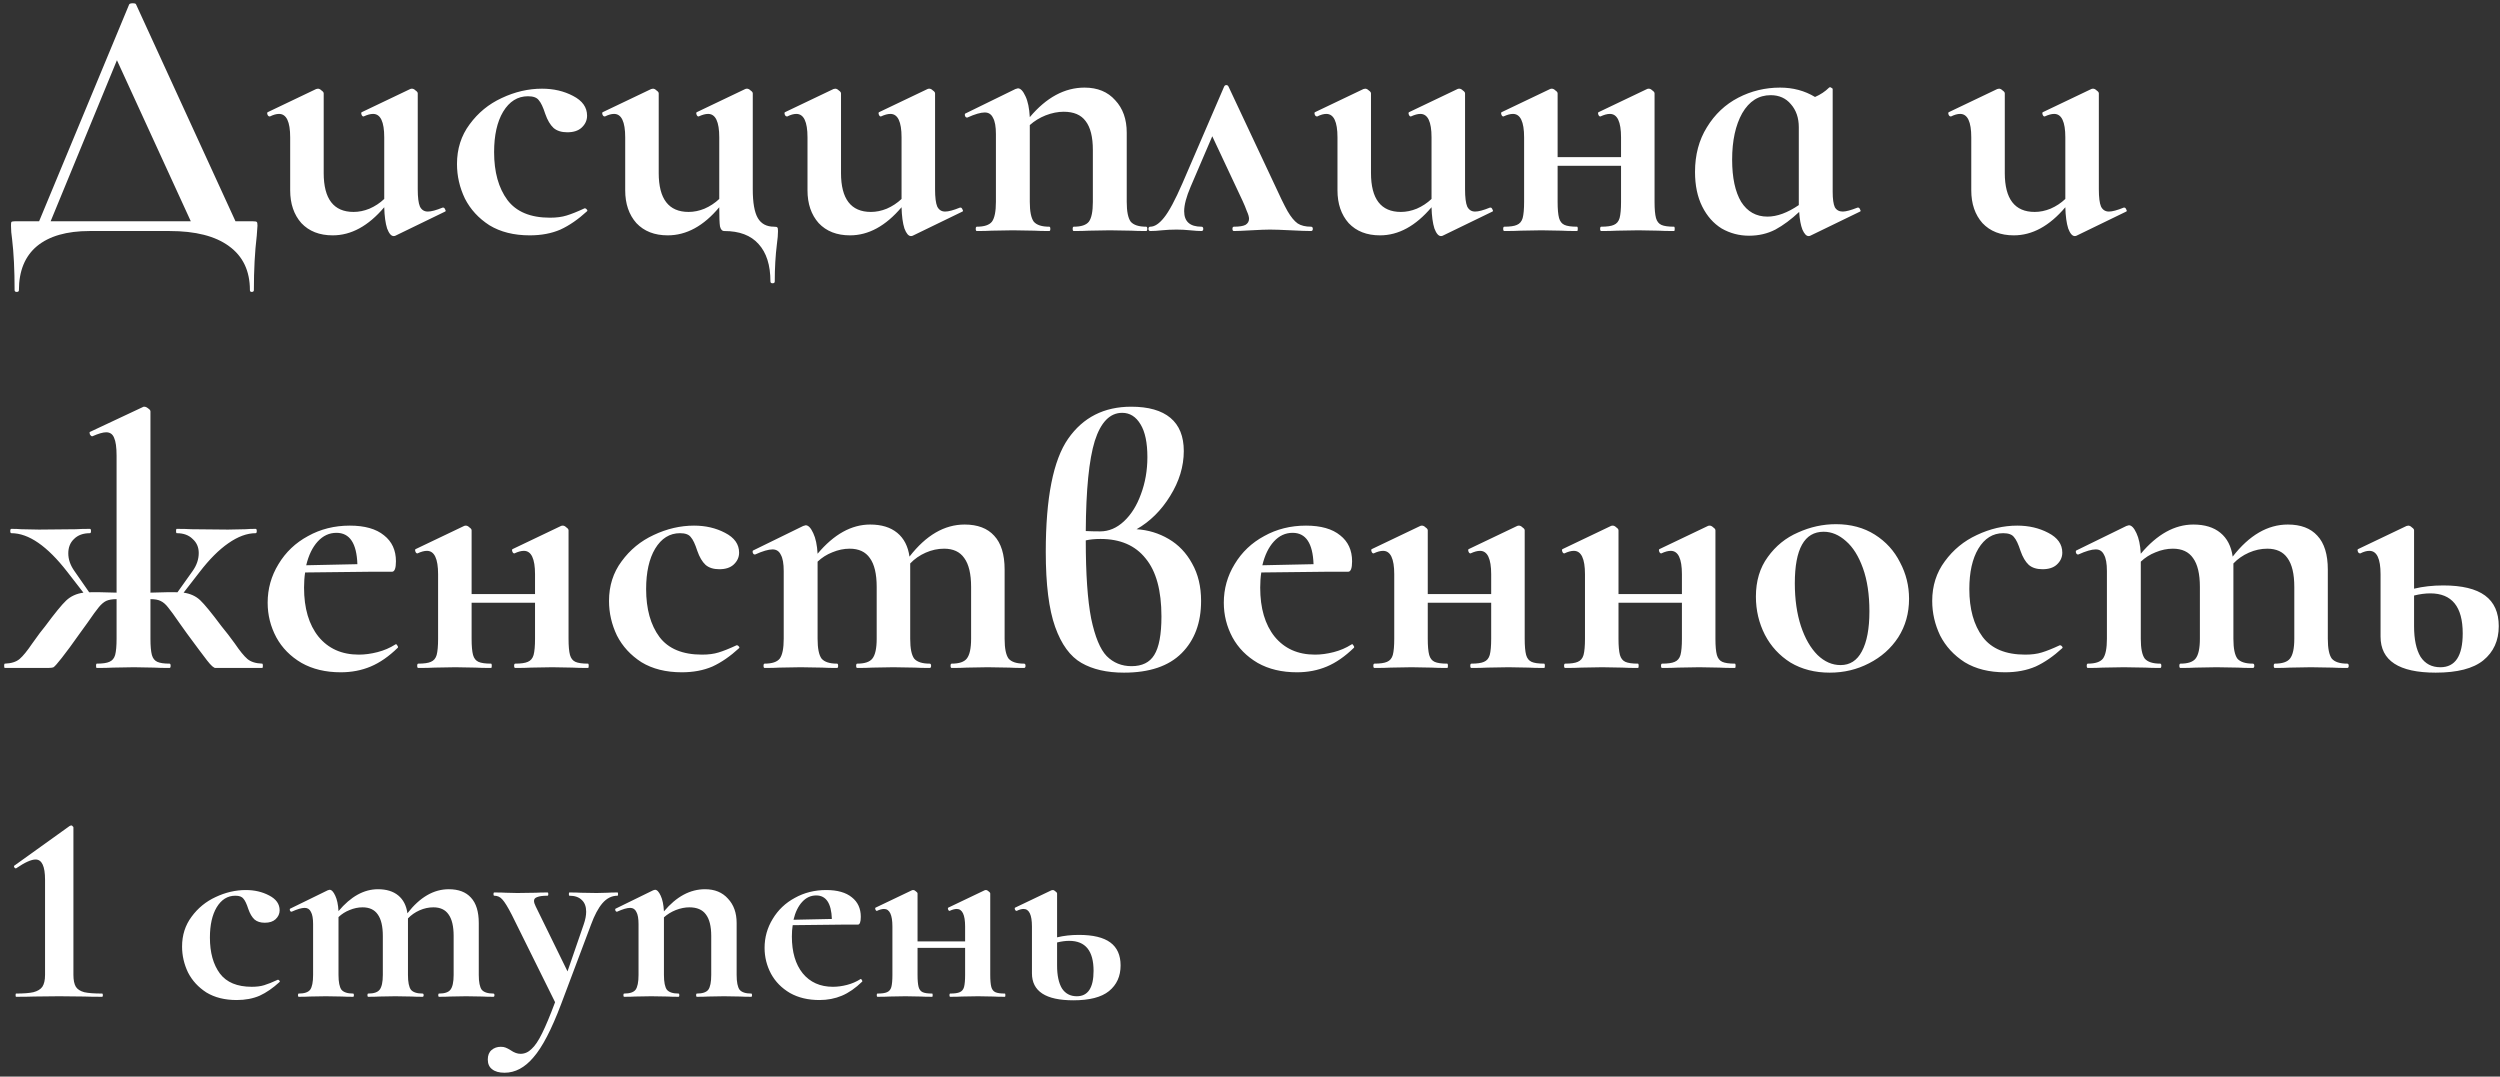 <?xml version="1.0" encoding="UTF-8"?> <svg xmlns="http://www.w3.org/2000/svg" width="555" height="239" viewBox="0 0 555 239" fill="none"><rect x="0" y="0" width="555" height="239" fill="#333333" stroke="none"/> <path d="M56.2 49.128C56.68 49.128 56.947 49.181 57 49.288C57.107 49.341 57.16 49.608 57.16 50.088C57.16 50.301 57.107 51.048 57 52.328C56.573 55.901 56.36 59.928 56.36 64.408C56.36 64.675 56.2 64.808 55.88 64.808C55.613 64.808 55.48 64.675 55.48 64.408C55.48 60.141 53.933 56.888 50.84 54.648C47.8 52.408 43.4 51.288 37.64 51.288H19.88C14.813 51.288 10.92 52.408 8.2 54.648C5.533 56.888 4.2 60.141 4.2 64.408C4.2 64.675 4.04 64.808 3.72 64.808C3.4 64.808 3.24 64.675 3.24 64.408C3.24 59.928 3.053 56.141 2.68 53.048C2.52 52.035 2.44 51.048 2.44 50.088C2.44 49.661 2.467 49.395 2.52 49.288C2.627 49.181 2.867 49.128 3.24 49.128H8.68L28.68 0.968C28.787 0.808 29.053 0.728 29.48 0.728C29.907 0.728 30.147 0.808 30.2 0.968L52.28 49.128H56.2ZM11.24 49.128H42.36L25.96 13.368L11.24 49.128ZM98.42 46.088C98.58 46.088 98.713 46.221 98.82 46.488C98.98 46.755 98.98 46.915 98.82 46.968L87.78 52.328C87.673 52.381 87.54 52.408 87.38 52.408C86.847 52.408 86.367 51.848 85.94 50.728C85.567 49.555 85.353 47.981 85.3 46.008C81.78 50.168 77.967 52.248 73.86 52.248C70.927 52.248 68.607 51.341 66.9 49.528C65.247 47.661 64.42 45.235 64.42 42.248V30.488C64.42 27.021 63.593 25.288 61.94 25.288C61.353 25.288 60.687 25.475 59.94 25.848H59.86C59.647 25.848 59.487 25.715 59.38 25.448C59.273 25.128 59.3 24.941 59.46 24.888L70.18 19.768L70.58 19.688C70.847 19.688 71.113 19.821 71.38 20.088C71.7 20.301 71.86 20.515 71.86 20.728V38.408C71.86 44.168 74.073 47.048 78.5 47.048C79.673 47.048 80.847 46.808 82.02 46.328C83.247 45.795 84.34 45.075 85.3 44.168V30.488C85.3 27.021 84.473 25.288 82.82 25.288C82.233 25.288 81.54 25.475 80.74 25.848H80.66C80.5 25.848 80.367 25.715 80.26 25.448C80.153 25.128 80.18 24.941 80.34 24.888L91.06 19.768C91.167 19.715 91.3 19.688 91.46 19.688C91.727 19.688 91.993 19.821 92.26 20.088C92.58 20.301 92.74 20.515 92.74 20.728V42.008C92.74 43.821 92.9 45.101 93.22 45.848C93.593 46.595 94.18 46.968 94.98 46.968C95.727 46.968 96.82 46.675 98.26 46.088H98.42ZM117.611 52.248C114.091 52.248 111.104 51.501 108.651 50.008C106.251 48.461 104.437 46.488 103.211 44.088C102.037 41.635 101.451 39.075 101.451 36.408C101.451 33.048 102.384 30.115 104.251 27.608C106.117 25.048 108.491 23.101 111.371 21.768C114.304 20.381 117.291 19.688 120.331 19.688C122.891 19.688 125.184 20.221 127.211 21.288C129.291 22.355 130.331 23.821 130.331 25.688C130.331 26.701 129.931 27.581 129.131 28.328C128.384 29.021 127.317 29.368 125.931 29.368C124.651 29.368 123.637 29.048 122.891 28.408C122.144 27.715 121.531 26.675 121.051 25.288C120.571 23.795 120.091 22.781 119.611 22.248C119.184 21.661 118.384 21.368 117.211 21.368C114.917 21.368 113.077 22.515 111.691 24.808C110.357 27.048 109.691 30.035 109.691 33.768C109.691 38.195 110.677 41.741 112.651 44.408C114.624 47.021 117.771 48.328 122.091 48.328C123.531 48.328 124.757 48.168 125.771 47.848C126.837 47.528 128.171 46.995 129.771 46.248H129.851C130.011 46.248 130.144 46.328 130.251 46.488C130.411 46.648 130.437 46.781 130.331 46.888C128.357 48.701 126.384 50.061 124.411 50.968C122.437 51.821 120.171 52.248 117.611 52.248ZM171.835 50.328C172.262 50.328 172.502 50.381 172.555 50.488C172.662 50.541 172.715 50.808 172.715 51.288C172.715 52.088 172.635 53.048 172.475 54.168C172.155 56.728 171.995 59.501 171.995 62.488C171.995 62.755 171.835 62.888 171.515 62.888C171.195 62.888 171.035 62.755 171.035 62.488C171.035 58.861 170.155 56.088 168.395 54.168C166.688 52.248 164.155 51.288 160.795 51.288C160.315 51.288 159.995 50.941 159.835 50.248C159.728 49.555 159.675 48.141 159.675 46.008C156.208 50.168 152.395 52.248 148.235 52.248C145.302 52.248 142.982 51.341 141.275 49.528C139.622 47.661 138.795 45.235 138.795 42.248V30.488C138.795 27.021 137.968 25.288 136.315 25.288C135.728 25.288 135.062 25.475 134.315 25.848H134.235C134.022 25.848 133.862 25.715 133.755 25.448C133.648 25.128 133.675 24.941 133.835 24.888L144.555 19.768L144.955 19.688C145.222 19.688 145.488 19.821 145.755 20.088C146.075 20.301 146.235 20.515 146.235 20.728V38.408C146.235 44.168 148.448 47.048 152.875 47.048C154.048 47.048 155.222 46.808 156.395 46.328C157.622 45.795 158.715 45.075 159.675 44.168V30.488C159.675 27.021 158.848 25.288 157.195 25.288C156.608 25.288 155.915 25.475 155.115 25.848H155.035C154.875 25.848 154.742 25.715 154.635 25.448C154.528 25.128 154.555 24.941 154.715 24.888L165.435 19.768C165.542 19.715 165.675 19.688 165.835 19.688C166.102 19.688 166.368 19.821 166.635 20.088C166.955 20.301 167.115 20.515 167.115 20.728V42.008C167.115 44.995 167.488 47.128 168.235 48.408C168.982 49.688 170.182 50.328 171.835 50.328ZM213.264 46.088C213.424 46.088 213.557 46.221 213.664 46.488C213.824 46.755 213.824 46.915 213.664 46.968L202.624 52.328C202.517 52.381 202.384 52.408 202.224 52.408C201.69 52.408 201.21 51.848 200.784 50.728C200.41 49.555 200.197 47.981 200.144 46.008C196.624 50.168 192.81 52.248 188.704 52.248C185.77 52.248 183.45 51.341 181.744 49.528C180.09 47.661 179.264 45.235 179.264 42.248V30.488C179.264 27.021 178.437 25.288 176.784 25.288C176.197 25.288 175.53 25.475 174.784 25.848H174.704C174.49 25.848 174.33 25.715 174.224 25.448C174.117 25.128 174.144 24.941 174.304 24.888L185.024 19.768L185.424 19.688C185.69 19.688 185.957 19.821 186.224 20.088C186.544 20.301 186.704 20.515 186.704 20.728V38.408C186.704 44.168 188.917 47.048 193.344 47.048C194.517 47.048 195.69 46.808 196.864 46.328C198.09 45.795 199.184 45.075 200.144 44.168V30.488C200.144 27.021 199.317 25.288 197.664 25.288C197.077 25.288 196.384 25.475 195.584 25.848H195.504C195.344 25.848 195.21 25.715 195.104 25.448C194.997 25.128 195.024 24.941 195.184 24.888L205.904 19.768C206.01 19.715 206.144 19.688 206.304 19.688C206.57 19.688 206.837 19.821 207.104 20.088C207.424 20.301 207.584 20.515 207.584 20.728V42.008C207.584 43.821 207.744 45.101 208.064 45.848C208.437 46.595 209.024 46.968 209.824 46.968C210.57 46.968 211.664 46.675 213.104 46.088H213.264ZM254.454 50.328C254.614 50.328 254.694 50.488 254.694 50.808C254.694 51.128 254.614 51.288 254.454 51.288C253.068 51.288 251.974 51.261 251.174 51.208L246.374 51.128L241.734 51.208C240.881 51.261 239.761 51.288 238.374 51.288C238.214 51.288 238.134 51.128 238.134 50.808C238.134 50.488 238.214 50.328 238.374 50.328C240.028 50.328 241.148 49.955 241.734 49.208C242.321 48.408 242.614 46.941 242.614 44.808V33.288C242.614 30.408 242.081 28.275 241.014 26.888C240.001 25.501 238.374 24.808 236.134 24.808C234.854 24.808 233.521 25.075 232.134 25.608C230.801 26.141 229.628 26.861 228.614 27.768V44.808C228.614 46.941 228.908 48.408 229.494 49.208C230.134 49.955 231.281 50.328 232.934 50.328C233.094 50.328 233.174 50.488 233.174 50.808C233.174 51.128 233.094 51.288 232.934 51.288C231.548 51.288 230.454 51.261 229.654 51.208L224.854 51.128L220.134 51.208C219.334 51.261 218.241 51.288 216.854 51.288C216.694 51.288 216.614 51.128 216.614 50.808C216.614 50.488 216.694 50.328 216.854 50.328C218.508 50.328 219.628 49.955 220.214 49.208C220.801 48.408 221.094 46.941 221.094 44.808V29.768C221.094 28.115 220.881 26.915 220.454 26.168C220.081 25.368 219.468 24.968 218.614 24.968C217.708 24.968 216.428 25.341 214.774 26.088H214.614C214.454 26.088 214.321 25.955 214.214 25.688C214.161 25.421 214.188 25.261 214.294 25.208L225.414 19.768C225.734 19.661 225.921 19.608 225.974 19.608C226.561 19.608 227.121 20.195 227.654 21.368C228.188 22.488 228.508 24.035 228.614 26.008C232.294 21.635 236.348 19.448 240.774 19.448C243.654 19.448 245.921 20.381 247.574 22.248C249.281 24.061 250.134 26.461 250.134 29.448V44.808C250.134 46.941 250.428 48.408 251.014 49.208C251.654 49.955 252.801 50.328 254.454 50.328ZM291.044 50.328C291.31 50.328 291.444 50.488 291.444 50.808C291.444 51.128 291.31 51.288 291.044 51.288C290.084 51.288 288.59 51.235 286.564 51.128C284.43 51.021 282.884 50.968 281.924 50.968C281.07 50.968 279.684 51.021 277.764 51.128C275.95 51.235 274.67 51.288 273.924 51.288C273.71 51.288 273.604 51.128 273.604 50.808C273.604 50.488 273.71 50.328 273.924 50.328C275.097 50.328 275.95 50.195 276.484 49.928C277.017 49.608 277.284 49.155 277.284 48.568C277.284 48.141 277.124 47.581 276.804 46.888C276.537 46.141 276.217 45.368 275.844 44.568L269.124 30.248L264.324 41.448C263.364 43.688 262.884 45.501 262.884 46.888C262.884 49.181 264.164 50.328 266.724 50.328C266.99 50.328 267.124 50.488 267.124 50.808C267.124 51.128 266.99 51.288 266.724 51.288C266.137 51.288 265.31 51.235 264.244 51.128C263.177 51.021 262.164 50.968 261.204 50.968C260.084 50.968 258.99 51.021 257.924 51.128C256.964 51.235 256.11 51.288 255.364 51.288C255.097 51.288 254.964 51.128 254.964 50.808C254.964 50.488 255.097 50.328 255.364 50.328C256.324 50.328 257.337 49.661 258.404 48.328C259.524 46.941 260.884 44.408 262.484 40.728L271.764 19.208C271.87 18.995 272.03 18.888 272.244 18.888C272.457 18.888 272.617 18.995 272.724 19.208L282.644 40.328C284.03 43.368 285.097 45.555 285.844 46.888C286.59 48.168 287.337 49.075 288.084 49.608C288.83 50.088 289.817 50.328 291.044 50.328ZM330.92 46.088C331.08 46.088 331.213 46.221 331.32 46.488C331.48 46.755 331.48 46.915 331.32 46.968L320.28 52.328C320.173 52.381 320.04 52.408 319.88 52.408C319.347 52.408 318.867 51.848 318.44 50.728C318.067 49.555 317.853 47.981 317.8 46.008C314.28 50.168 310.467 52.248 306.36 52.248C303.427 52.248 301.107 51.341 299.4 49.528C297.747 47.661 296.92 45.235 296.92 42.248V30.488C296.92 27.021 296.093 25.288 294.44 25.288C293.853 25.288 293.187 25.475 292.44 25.848H292.36C292.147 25.848 291.987 25.715 291.88 25.448C291.773 25.128 291.8 24.941 291.96 24.888L302.68 19.768L303.08 19.688C303.347 19.688 303.613 19.821 303.88 20.088C304.2 20.301 304.36 20.515 304.36 20.728V38.408C304.36 44.168 306.573 47.048 311 47.048C312.173 47.048 313.347 46.808 314.52 46.328C315.747 45.795 316.84 45.075 317.8 44.168V30.488C317.8 27.021 316.973 25.288 315.32 25.288C314.733 25.288 314.04 25.475 313.24 25.848H313.16C313 25.848 312.867 25.715 312.76 25.448C312.653 25.128 312.68 24.941 312.84 24.888L323.56 19.768C323.667 19.715 323.8 19.688 323.96 19.688C324.227 19.688 324.493 19.821 324.76 20.088C325.08 20.301 325.24 20.515 325.24 20.728V42.008C325.24 43.821 325.4 45.101 325.72 45.848C326.093 46.595 326.68 46.968 327.48 46.968C328.227 46.968 329.32 46.675 330.76 46.088H330.92ZM371.631 50.328C371.737 50.328 371.791 50.488 371.791 50.808C371.791 51.128 371.737 51.288 371.631 51.288C370.137 51.288 368.991 51.261 368.191 51.208L363.711 51.128L358.991 51.208C358.137 51.261 356.964 51.288 355.471 51.288C355.311 51.288 355.231 51.128 355.231 50.808C355.231 50.488 355.311 50.328 355.471 50.328C356.751 50.328 357.684 50.195 358.271 49.928C358.911 49.661 359.337 49.155 359.551 48.408C359.764 47.608 359.871 46.408 359.871 44.808V36.808H345.791V44.808C345.791 46.408 345.897 47.608 346.111 48.408C346.324 49.155 346.724 49.661 347.311 49.928C347.897 50.195 348.831 50.328 350.111 50.328C350.217 50.328 350.271 50.488 350.271 50.808C350.271 51.128 350.217 51.288 350.111 51.288C348.617 51.288 347.471 51.261 346.671 51.208L342.191 51.128L337.551 51.208C336.697 51.261 335.497 51.288 333.951 51.288C333.791 51.288 333.711 51.128 333.711 50.808C333.711 50.488 333.791 50.328 333.951 50.328C335.231 50.328 336.164 50.195 336.751 49.928C337.391 49.661 337.817 49.155 338.031 48.408C338.244 47.608 338.351 46.408 338.351 44.808V30.488C338.351 27.021 337.524 25.288 335.871 25.288C335.284 25.288 334.591 25.475 333.791 25.848H333.711C333.551 25.848 333.417 25.715 333.311 25.448C333.204 25.128 333.231 24.941 333.391 24.888L344.111 19.768C344.217 19.715 344.351 19.688 344.511 19.688C344.777 19.688 345.044 19.821 345.311 20.088C345.631 20.301 345.791 20.515 345.791 20.728V34.888H359.871V30.488C359.871 27.021 359.044 25.288 357.391 25.288C356.804 25.288 356.111 25.475 355.311 25.848H355.231C355.071 25.848 354.937 25.715 354.831 25.448C354.724 25.128 354.751 24.941 354.911 24.888L365.631 19.768C365.737 19.715 365.871 19.688 366.031 19.688C366.297 19.688 366.564 19.821 366.831 20.088C367.151 20.301 367.311 20.515 367.311 20.728V44.808C367.311 46.408 367.417 47.608 367.631 48.408C367.844 49.155 368.244 49.661 368.831 49.928C369.417 50.195 370.351 50.328 371.631 50.328ZM412.534 46.088C412.694 46.088 412.828 46.221 412.934 46.488C413.094 46.755 413.094 46.915 412.934 46.968L401.894 52.328C401.788 52.381 401.654 52.408 401.494 52.408C401.014 52.408 400.561 51.928 400.134 50.968C399.761 50.008 399.521 48.701 399.414 47.048C397.654 48.701 395.894 50.008 394.134 50.968C392.374 51.875 390.428 52.328 388.294 52.328C386.108 52.328 384.081 51.795 382.214 50.728C380.401 49.608 378.961 47.981 377.894 45.848C376.828 43.715 376.294 41.155 376.294 38.168C376.294 34.381 377.174 31.075 378.934 28.248C380.694 25.368 383.014 23.181 385.894 21.688C388.774 20.195 391.868 19.448 395.174 19.448C398.054 19.448 400.641 20.141 402.934 21.528C404.161 20.995 405.201 20.301 406.054 19.448C406.108 19.395 406.188 19.368 406.294 19.368C406.401 19.368 406.508 19.421 406.614 19.528C406.774 19.581 406.854 19.661 406.854 19.768V42.568C406.854 44.168 407.014 45.315 407.334 46.008C407.708 46.648 408.294 46.968 409.094 46.968C409.788 46.968 410.881 46.675 412.374 46.088H412.534ZM392.374 48.088C394.508 48.088 396.828 47.235 399.334 45.528V44.728V28.248C399.334 26.168 398.748 24.461 397.574 23.128C396.454 21.795 394.961 21.128 393.094 21.128C390.428 21.128 388.321 22.461 386.774 25.128C385.281 27.795 384.534 31.235 384.534 35.448C384.534 39.448 385.201 42.568 386.534 44.808C387.921 46.995 389.868 48.088 392.374 48.088ZM471.623 46.088C471.783 46.088 471.916 46.221 472.023 46.488C472.183 46.755 472.183 46.915 472.023 46.968L460.983 52.328C460.876 52.381 460.743 52.408 460.583 52.408C460.05 52.408 459.57 51.848 459.143 50.728C458.77 49.555 458.556 47.981 458.503 46.008C454.983 50.168 451.17 52.248 447.063 52.248C444.13 52.248 441.81 51.341 440.103 49.528C438.45 47.661 437.623 45.235 437.623 42.248V30.488C437.623 27.021 436.796 25.288 435.143 25.288C434.556 25.288 433.89 25.475 433.143 25.848H433.063C432.85 25.848 432.69 25.715 432.583 25.448C432.476 25.128 432.503 24.941 432.663 24.888L443.383 19.768L443.783 19.688C444.05 19.688 444.316 19.821 444.583 20.088C444.903 20.301 445.063 20.515 445.063 20.728V38.408C445.063 44.168 447.276 47.048 451.703 47.048C452.876 47.048 454.05 46.808 455.223 46.328C456.45 45.795 457.543 45.075 458.503 44.168V30.488C458.503 27.021 457.676 25.288 456.023 25.288C455.436 25.288 454.743 25.475 453.943 25.848H453.863C453.703 25.848 453.57 25.715 453.463 25.448C453.356 25.128 453.383 24.941 453.543 24.888L464.263 19.768C464.37 19.715 464.503 19.688 464.663 19.688C464.93 19.688 465.196 19.821 465.463 20.088C465.783 20.301 465.943 20.515 465.943 20.728V42.008C465.943 43.821 466.103 45.101 466.423 45.848C466.796 46.595 467.383 46.968 468.183 46.968C468.93 46.968 470.023 46.675 471.463 46.088H471.623ZM58.2 147.328C58.307 147.328 58.36 147.488 58.36 147.808C58.36 148.128 58.307 148.288 58.2 148.288H48.6C48.493 148.288 48.253 148.288 47.88 148.288C47.507 148.341 46.867 147.781 45.96 146.608C45.053 145.435 43.56 143.435 41.48 140.608C41.16 140.128 40.627 139.381 39.88 138.368C38.707 136.661 37.853 135.488 37.32 134.848C36.787 134.155 36.227 133.675 35.64 133.408C35.107 133.141 34.36 133.008 33.4 133.008V141.808C33.4 143.408 33.507 144.608 33.72 145.408C33.933 146.155 34.333 146.661 34.92 146.928C35.507 147.195 36.413 147.328 37.64 147.328C37.8 147.328 37.88 147.488 37.88 147.808C37.88 148.128 37.8 148.288 37.64 148.288C36.147 148.288 35 148.261 34.2 148.208L29.72 148.128L25.08 148.208C24.227 148.261 23.027 148.288 21.48 148.288C21.373 148.288 21.32 148.128 21.32 147.808C21.32 147.488 21.373 147.328 21.48 147.328C22.76 147.328 23.693 147.195 24.28 146.928C24.92 146.661 25.347 146.155 25.56 145.408C25.773 144.608 25.88 143.408 25.88 141.808V133.008C24.92 133.008 24.147 133.141 23.56 133.408C23.027 133.675 22.493 134.128 21.96 134.768C21.427 135.408 20.573 136.581 19.4 138.288L17.72 140.608C16.067 142.955 14.733 144.768 13.72 146.048C12.76 147.275 12.147 147.968 11.88 148.128C11.613 148.235 11.187 148.288 10.6 148.288H1.08C0.973 148.288 0.92 148.128 0.92 147.808C0.92 147.488 0.973 147.328 1.08 147.328C2.52 147.275 3.613 146.928 4.36 146.288C5.107 145.648 6.04 144.501 7.16 142.848C8.44 141.035 9.4 139.755 10.04 139.008C12.173 136.128 13.72 134.235 14.68 133.328C15.693 132.368 16.973 131.781 18.52 131.568L14.92 126.928C10.493 121.221 6.36 118.368 2.52 118.368C2.36 118.368 2.28 118.208 2.28 117.888C2.28 117.568 2.36 117.408 2.52 117.408C3.427 117.408 4.147 117.435 4.68 117.488L8.68 117.568L16.84 117.488C17.64 117.435 18.68 117.408 19.96 117.408C20.12 117.408 20.2 117.568 20.2 117.888C20.2 118.208 20.12 118.368 19.96 118.368C18.467 118.368 17.293 118.795 16.44 119.648C15.587 120.448 15.16 121.515 15.16 122.848C15.16 124.181 15.613 125.488 16.52 126.768L19.8 131.488C20.653 131.435 22.68 131.461 25.88 131.568V101.168C25.88 99.301 25.693 97.968 25.32 97.168C25 96.368 24.413 95.968 23.56 95.968C22.867 95.968 21.853 96.261 20.52 96.848H20.44C20.28 96.848 20.12 96.715 19.96 96.448C19.853 96.128 19.853 95.941 19.96 95.888L31.88 90.288H32.04C32.307 90.288 32.6 90.421 32.92 90.688C33.24 90.901 33.4 91.115 33.4 91.328V131.568C36.547 131.461 38.547 131.435 39.4 131.488L42.76 126.768C43.667 125.488 44.12 124.155 44.12 122.768C44.12 121.488 43.667 120.448 42.76 119.648C41.907 118.795 40.733 118.368 39.24 118.368C39.133 118.368 39.08 118.208 39.08 117.888C39.08 117.568 39.133 117.408 39.24 117.408C40.573 117.408 41.667 117.435 42.52 117.488L50.6 117.568L54.52 117.488C55.053 117.435 55.8 117.408 56.76 117.408C56.92 117.408 57 117.568 57 117.888C57 118.208 56.92 118.368 56.76 118.368C54.84 118.368 52.813 119.115 50.68 120.608C48.6 122.048 46.493 124.155 44.36 126.928L40.76 131.568C42.253 131.781 43.48 132.341 44.44 133.248C45.4 134.155 46.973 136.075 49.16 139.008C50.173 140.235 51.16 141.515 52.12 142.848C53.24 144.501 54.173 145.648 54.92 146.288C55.667 146.928 56.76 147.275 58.2 147.328ZM87.899 143.008C88.006 143.008 88.113 143.115 88.219 143.328C88.379 143.541 88.406 143.701 88.299 143.808C86.326 145.728 84.326 147.115 82.299 147.968C80.273 148.821 78.059 149.248 75.659 149.248C72.299 149.248 69.393 148.555 66.939 147.168C64.486 145.728 62.619 143.835 61.339 141.488C60.059 139.088 59.419 136.528 59.419 133.808C59.419 130.715 60.219 127.861 61.819 125.248C63.419 122.581 65.606 120.501 68.379 119.008C71.153 117.461 74.246 116.688 77.659 116.688C80.966 116.688 83.499 117.408 85.259 118.848C87.019 120.235 87.899 122.155 87.899 124.608C87.899 126.155 87.606 126.928 87.019 126.928H82.139L67.739 127.088C67.579 128.101 67.499 129.221 67.499 130.448C67.499 135.035 68.566 138.661 70.699 141.328C72.886 143.995 75.873 145.328 79.659 145.328C80.993 145.328 82.379 145.141 83.819 144.768C85.259 144.395 86.566 143.835 87.739 143.088L87.899 143.008ZM74.699 118.288C73.099 118.288 71.713 118.928 70.539 120.208C69.366 121.488 68.513 123.248 67.979 125.488L79.339 125.248C79.179 120.608 77.633 118.288 74.699 118.288ZM130.537 147.328C130.644 147.328 130.697 147.488 130.697 147.808C130.697 148.128 130.644 148.288 130.537 148.288C129.044 148.288 127.897 148.261 127.097 148.208L122.617 148.128L117.897 148.208C117.044 148.261 115.87 148.288 114.377 148.288C114.217 148.288 114.137 148.128 114.137 147.808C114.137 147.488 114.217 147.328 114.377 147.328C115.657 147.328 116.59 147.195 117.177 146.928C117.817 146.661 118.244 146.155 118.457 145.408C118.67 144.608 118.777 143.408 118.777 141.808V133.808H104.697V141.808C104.697 143.408 104.804 144.608 105.017 145.408C105.23 146.155 105.63 146.661 106.217 146.928C106.804 147.195 107.737 147.328 109.017 147.328C109.124 147.328 109.177 147.488 109.177 147.808C109.177 148.128 109.124 148.288 109.017 148.288C107.524 148.288 106.377 148.261 105.577 148.208L101.097 148.128L96.457 148.208C95.603 148.261 94.403 148.288 92.857 148.288C92.697 148.288 92.617 148.128 92.617 147.808C92.617 147.488 92.697 147.328 92.857 147.328C94.137 147.328 95.07 147.195 95.657 146.928C96.297 146.661 96.724 146.155 96.937 145.408C97.15 144.608 97.257 143.408 97.257 141.808V127.488C97.257 124.021 96.43 122.288 94.777 122.288C94.19 122.288 93.497 122.475 92.697 122.848H92.617C92.457 122.848 92.323 122.715 92.217 122.448C92.11 122.128 92.137 121.941 92.297 121.888L103.017 116.768C103.124 116.715 103.257 116.688 103.417 116.688C103.684 116.688 103.95 116.821 104.217 117.088C104.537 117.301 104.697 117.515 104.697 117.728V131.888H118.777V127.488C118.777 124.021 117.95 122.288 116.297 122.288C115.71 122.288 115.017 122.475 114.217 122.848H114.137C113.977 122.848 113.844 122.715 113.737 122.448C113.63 122.128 113.657 121.941 113.817 121.888L124.537 116.768C124.644 116.715 124.777 116.688 124.937 116.688C125.204 116.688 125.47 116.821 125.737 117.088C126.057 117.301 126.217 117.515 126.217 117.728V141.808C126.217 143.408 126.324 144.608 126.537 145.408C126.75 146.155 127.15 146.661 127.737 146.928C128.324 147.195 129.257 147.328 130.537 147.328ZM151.361 149.248C147.841 149.248 144.854 148.501 142.401 147.008C140.001 145.461 138.187 143.488 136.961 141.088C135.787 138.635 135.201 136.075 135.201 133.408C135.201 130.048 136.134 127.115 138.001 124.608C139.867 122.048 142.241 120.101 145.121 118.768C148.054 117.381 151.041 116.688 154.081 116.688C156.641 116.688 158.934 117.221 160.961 118.288C163.041 119.355 164.081 120.821 164.081 122.688C164.081 123.701 163.681 124.581 162.881 125.328C162.134 126.021 161.067 126.368 159.681 126.368C158.401 126.368 157.387 126.048 156.641 125.408C155.894 124.715 155.281 123.675 154.801 122.288C154.321 120.795 153.841 119.781 153.361 119.248C152.934 118.661 152.134 118.368 150.961 118.368C148.667 118.368 146.827 119.515 145.441 121.808C144.107 124.048 143.441 127.035 143.441 130.768C143.441 135.195 144.427 138.741 146.401 141.408C148.374 144.021 151.521 145.328 155.841 145.328C157.281 145.328 158.507 145.168 159.521 144.848C160.587 144.528 161.921 143.995 163.521 143.248H163.601C163.761 143.248 163.894 143.328 164.001 143.488C164.161 143.648 164.187 143.781 164.081 143.888C162.107 145.701 160.134 147.061 158.161 147.968C156.187 148.821 153.921 149.248 151.361 149.248ZM227.345 147.328C227.558 147.328 227.665 147.488 227.665 147.808C227.665 148.128 227.558 148.288 227.345 148.288C225.958 148.288 224.865 148.261 224.065 148.208L219.265 148.128L214.625 148.208C213.772 148.261 212.652 148.288 211.265 148.288C211.105 148.288 211.025 148.128 211.025 147.808C211.025 147.488 211.105 147.328 211.265 147.328C212.918 147.328 214.038 146.955 214.625 146.208C215.265 145.408 215.585 143.941 215.585 141.808V130.288C215.585 127.408 215.078 125.275 214.065 123.888C213.105 122.501 211.612 121.808 209.585 121.808C208.198 121.808 206.838 122.101 205.505 122.688C204.172 123.275 203.025 124.075 202.065 125.088V125.568V141.808C202.065 143.941 202.358 145.408 202.945 146.208C203.585 146.955 204.732 147.328 206.385 147.328C206.598 147.328 206.705 147.488 206.705 147.808C206.705 148.128 206.598 148.288 206.385 148.288C204.998 148.288 203.905 148.261 203.105 148.208L198.305 148.128L193.665 148.208C192.812 148.261 191.692 148.288 190.305 148.288C190.145 148.288 190.065 148.128 190.065 147.808C190.065 147.488 190.145 147.328 190.305 147.328C191.958 147.328 193.078 146.955 193.665 146.208C194.305 145.408 194.625 143.941 194.625 141.808V130.288C194.625 127.408 194.118 125.275 193.105 123.888C192.145 122.501 190.652 121.808 188.625 121.808C187.345 121.808 186.065 122.075 184.785 122.608C183.558 123.088 182.465 123.781 181.505 124.688V141.808C181.505 143.941 181.798 145.408 182.385 146.208C183.025 146.955 184.172 147.328 185.825 147.328C185.985 147.328 186.065 147.488 186.065 147.808C186.065 148.128 185.985 148.288 185.825 148.288C184.438 148.288 183.345 148.261 182.545 148.208L177.745 148.128L173.025 148.208C172.225 148.261 171.132 148.288 169.745 148.288C169.585 148.288 169.505 148.128 169.505 147.808C169.505 147.488 169.585 147.328 169.745 147.328C171.398 147.328 172.518 146.955 173.105 146.208C173.692 145.408 173.985 143.941 173.985 141.808V126.768C173.985 125.115 173.772 123.915 173.345 123.168C172.972 122.368 172.358 121.968 171.505 121.968C170.598 121.968 169.318 122.341 167.665 123.088H167.505C167.345 123.088 167.212 122.955 167.105 122.688C167.052 122.421 167.078 122.261 167.185 122.208L178.305 116.768C178.625 116.661 178.812 116.608 178.865 116.608C179.452 116.608 180.012 117.195 180.545 118.368C181.078 119.488 181.398 121.008 181.505 122.928C185.132 118.608 189.025 116.448 193.185 116.448C195.692 116.448 197.692 117.061 199.185 118.288C200.678 119.515 201.585 121.275 201.905 123.568C205.585 118.821 209.665 116.448 214.145 116.448C217.025 116.448 219.212 117.275 220.705 118.928C222.252 120.581 223.025 123.088 223.025 126.448V141.808C223.025 143.941 223.318 145.408 223.905 146.208C224.545 146.955 225.692 147.328 227.345 147.328ZM252.321 117.488C254.881 117.648 257.255 118.368 259.441 119.648C261.628 120.928 263.361 122.741 264.641 125.088C265.975 127.435 266.641 130.208 266.641 133.408C266.641 138.261 265.201 142.128 262.321 145.008C259.441 147.888 255.175 149.328 249.521 149.328C245.735 149.328 242.588 148.608 240.081 147.168C237.575 145.728 235.628 143.061 234.241 139.168C232.855 135.275 232.161 129.728 232.161 122.528C232.161 110.528 233.815 102.155 237.121 97.408C240.428 92.661 245.095 90.288 251.121 90.288C254.961 90.288 257.868 91.115 259.841 92.768C261.815 94.421 262.801 96.875 262.801 100.128C262.801 103.541 261.788 106.875 259.761 110.128C257.788 113.328 255.308 115.781 252.321 117.488ZM249.121 91.648C246.401 91.648 244.375 93.728 243.041 97.888C241.761 102.048 241.095 108.715 241.041 117.888C241.948 117.941 243.015 117.968 244.241 117.968C246.161 117.968 247.921 117.221 249.521 115.728C251.121 114.235 252.375 112.235 253.281 109.728C254.241 107.168 254.721 104.421 254.721 101.488C254.721 98.288 254.215 95.861 253.201 94.208C252.188 92.501 250.828 91.648 249.121 91.648ZM251.201 147.888C253.548 147.888 255.228 147.061 256.241 145.408C257.308 143.701 257.841 140.848 257.841 136.848C257.841 131.088 256.668 126.795 254.321 123.968C252.028 121.088 248.695 119.648 244.321 119.648C243.041 119.648 241.948 119.755 241.041 119.968C241.041 127.435 241.441 133.221 242.241 137.328C243.095 141.381 244.241 144.155 245.681 145.648C247.175 147.141 249.015 147.888 251.201 147.888ZM300.165 143.008C300.272 143.008 300.378 143.115 300.485 143.328C300.645 143.541 300.672 143.701 300.565 143.808C298.592 145.728 296.592 147.115 294.565 147.968C292.538 148.821 290.325 149.248 287.925 149.248C284.565 149.248 281.658 148.555 279.205 147.168C276.752 145.728 274.885 143.835 273.605 141.488C272.325 139.088 271.685 136.528 271.685 133.808C271.685 130.715 272.485 127.861 274.085 125.248C275.685 122.581 277.872 120.501 280.645 119.008C283.418 117.461 286.512 116.688 289.925 116.688C293.232 116.688 295.765 117.408 297.525 118.848C299.285 120.235 300.165 122.155 300.165 124.608C300.165 126.155 299.872 126.928 299.285 126.928H294.405L280.005 127.088C279.845 128.101 279.765 129.221 279.765 130.448C279.765 135.035 280.832 138.661 282.965 141.328C285.152 143.995 288.138 145.328 291.925 145.328C293.258 145.328 294.645 145.141 296.085 144.768C297.525 144.395 298.832 143.835 300.005 143.088L300.165 143.008ZM286.965 118.288C285.365 118.288 283.978 118.928 282.805 120.208C281.632 121.488 280.778 123.248 280.245 125.488L291.605 125.248C291.445 120.608 289.898 118.288 286.965 118.288ZM342.803 147.328C342.909 147.328 342.962 147.488 342.962 147.808C342.962 148.128 342.909 148.288 342.803 148.288C341.309 148.288 340.163 148.261 339.363 148.208L334.883 148.128L330.163 148.208C329.309 148.261 328.136 148.288 326.643 148.288C326.483 148.288 326.403 148.128 326.403 147.808C326.403 147.488 326.483 147.328 326.643 147.328C327.923 147.328 328.856 147.195 329.443 146.928C330.083 146.661 330.509 146.155 330.723 145.408C330.936 144.608 331.043 143.408 331.043 141.808V133.808H316.963V141.808C316.963 143.408 317.069 144.608 317.283 145.408C317.496 146.155 317.896 146.661 318.483 146.928C319.069 147.195 320.003 147.328 321.283 147.328C321.389 147.328 321.443 147.488 321.443 147.808C321.443 148.128 321.389 148.288 321.283 148.288C319.789 148.288 318.643 148.261 317.843 148.208L313.363 148.128L308.723 148.208C307.869 148.261 306.669 148.288 305.123 148.288C304.963 148.288 304.883 148.128 304.883 147.808C304.883 147.488 304.963 147.328 305.123 147.328C306.403 147.328 307.336 147.195 307.923 146.928C308.563 146.661 308.989 146.155 309.203 145.408C309.416 144.608 309.523 143.408 309.523 141.808V127.488C309.523 124.021 308.696 122.288 307.043 122.288C306.456 122.288 305.763 122.475 304.963 122.848H304.883C304.723 122.848 304.589 122.715 304.483 122.448C304.376 122.128 304.403 121.941 304.563 121.888L315.283 116.768C315.389 116.715 315.523 116.688 315.683 116.688C315.949 116.688 316.216 116.821 316.483 117.088C316.803 117.301 316.963 117.515 316.963 117.728V131.888H331.043V127.488C331.043 124.021 330.216 122.288 328.563 122.288C327.976 122.288 327.283 122.475 326.483 122.848H326.403C326.243 122.848 326.109 122.715 326.003 122.448C325.896 122.128 325.923 121.941 326.082 121.888L336.803 116.768C336.909 116.715 337.043 116.688 337.203 116.688C337.469 116.688 337.736 116.821 338.003 117.088C338.323 117.301 338.483 117.515 338.483 117.728V141.808C338.483 143.408 338.589 144.608 338.803 145.408C339.016 146.155 339.416 146.661 340.003 146.928C340.589 147.195 341.523 147.328 342.803 147.328ZM385.146 147.328C385.253 147.328 385.306 147.488 385.306 147.808C385.306 148.128 385.253 148.288 385.146 148.288C383.653 148.288 382.506 148.261 381.706 148.208L377.226 148.128L372.506 148.208C371.653 148.261 370.48 148.288 368.986 148.288C368.826 148.288 368.746 148.128 368.746 147.808C368.746 147.488 368.826 147.328 368.986 147.328C370.266 147.328 371.2 147.195 371.786 146.928C372.426 146.661 372.853 146.155 373.066 145.408C373.28 144.608 373.386 143.408 373.386 141.808V133.808H359.306V141.808C359.306 143.408 359.413 144.608 359.626 145.408C359.84 146.155 360.24 146.661 360.826 146.928C361.413 147.195 362.346 147.328 363.626 147.328C363.733 147.328 363.786 147.488 363.786 147.808C363.786 148.128 363.733 148.288 363.626 148.288C362.133 148.288 360.986 148.261 360.186 148.208L355.706 148.128L351.066 148.208C350.213 148.261 349.013 148.288 347.466 148.288C347.306 148.288 347.226 148.128 347.226 147.808C347.226 147.488 347.306 147.328 347.466 147.328C348.746 147.328 349.68 147.195 350.266 146.928C350.906 146.661 351.333 146.155 351.546 145.408C351.76 144.608 351.866 143.408 351.866 141.808V127.488C351.866 124.021 351.04 122.288 349.386 122.288C348.8 122.288 348.106 122.475 347.306 122.848H347.226C347.066 122.848 346.933 122.715 346.826 122.448C346.72 122.128 346.746 121.941 346.906 121.888L357.626 116.768C357.733 116.715 357.866 116.688 358.026 116.688C358.293 116.688 358.56 116.821 358.826 117.088C359.146 117.301 359.306 117.515 359.306 117.728V131.888H373.386V127.488C373.386 124.021 372.56 122.288 370.906 122.288C370.32 122.288 369.626 122.475 368.826 122.848H368.746C368.586 122.848 368.453 122.715 368.346 122.448C368.24 122.128 368.266 121.941 368.426 121.888L379.146 116.768C379.253 116.715 379.386 116.688 379.546 116.688C379.813 116.688 380.08 116.821 380.346 117.088C380.666 117.301 380.826 117.515 380.826 117.728V141.808C380.826 143.408 380.933 144.608 381.146 145.408C381.36 146.155 381.76 146.661 382.346 146.928C382.933 147.195 383.866 147.328 385.146 147.328ZM406.21 149.328C402.903 149.328 399.997 148.581 397.49 147.088C395.037 145.541 393.143 143.488 391.81 140.928C390.477 138.315 389.81 135.488 389.81 132.448C389.81 128.981 390.69 126.048 392.45 123.648C394.21 121.195 396.45 119.381 399.17 118.208C401.89 116.981 404.69 116.368 407.57 116.368C410.877 116.368 413.757 117.141 416.21 118.688C418.663 120.235 420.53 122.288 421.81 124.848C423.143 127.355 423.81 130.048 423.81 132.928C423.81 136.128 423.01 138.981 421.41 141.488C419.81 143.941 417.65 145.861 414.93 147.248C412.263 148.635 409.357 149.328 406.21 149.328ZM408.61 147.648C410.69 147.648 412.263 146.635 413.33 144.608C414.45 142.528 415.01 139.568 415.01 135.728C415.01 131.995 414.53 128.795 413.57 126.128C412.61 123.461 411.357 121.461 409.81 120.128C408.263 118.741 406.61 118.048 404.85 118.048C400.583 118.048 398.45 121.861 398.45 129.488C398.45 133.061 398.903 136.235 399.81 139.008C400.717 141.728 401.943 143.861 403.49 145.408C405.037 146.901 406.743 147.648 408.61 147.648ZM445.111 149.248C441.591 149.248 438.604 148.501 436.151 147.008C433.751 145.461 431.937 143.488 430.711 141.088C429.537 138.635 428.951 136.075 428.951 133.408C428.951 130.048 429.884 127.115 431.751 124.608C433.617 122.048 435.991 120.101 438.871 118.768C441.804 117.381 444.791 116.688 447.831 116.688C450.391 116.688 452.684 117.221 454.711 118.288C456.791 119.355 457.831 120.821 457.831 122.688C457.831 123.701 457.431 124.581 456.631 125.328C455.884 126.021 454.817 126.368 453.431 126.368C452.151 126.368 451.137 126.048 450.391 125.408C449.644 124.715 449.031 123.675 448.551 122.288C448.071 120.795 447.591 119.781 447.111 119.248C446.684 118.661 445.884 118.368 444.711 118.368C442.417 118.368 440.577 119.515 439.191 121.808C437.857 124.048 437.191 127.035 437.191 130.768C437.191 135.195 438.177 138.741 440.151 141.408C442.124 144.021 445.271 145.328 449.591 145.328C451.031 145.328 452.257 145.168 453.271 144.848C454.337 144.528 455.671 143.995 457.271 143.248H457.351C457.511 143.248 457.644 143.328 457.751 143.488C457.911 143.648 457.937 143.781 457.831 143.888C455.857 145.701 453.884 147.061 451.911 147.968C449.937 148.821 447.671 149.248 445.111 149.248ZM521.095 147.328C521.308 147.328 521.415 147.488 521.415 147.808C521.415 148.128 521.308 148.288 521.095 148.288C519.708 148.288 518.615 148.261 517.815 148.208L513.015 148.128L508.375 148.208C507.522 148.261 506.402 148.288 505.015 148.288C504.855 148.288 504.775 148.128 504.775 147.808C504.775 147.488 504.855 147.328 505.015 147.328C506.668 147.328 507.788 146.955 508.375 146.208C509.015 145.408 509.335 143.941 509.335 141.808V130.288C509.335 127.408 508.828 125.275 507.815 123.888C506.855 122.501 505.362 121.808 503.335 121.808C501.948 121.808 500.588 122.101 499.255 122.688C497.922 123.275 496.775 124.075 495.815 125.088V125.568V141.808C495.815 143.941 496.108 145.408 496.695 146.208C497.335 146.955 498.482 147.328 500.135 147.328C500.348 147.328 500.455 147.488 500.455 147.808C500.455 148.128 500.348 148.288 500.135 148.288C498.748 148.288 497.655 148.261 496.855 148.208L492.055 148.128L487.415 148.208C486.562 148.261 485.442 148.288 484.055 148.288C483.895 148.288 483.815 148.128 483.815 147.808C483.815 147.488 483.895 147.328 484.055 147.328C485.708 147.328 486.828 146.955 487.415 146.208C488.055 145.408 488.375 143.941 488.375 141.808V130.288C488.375 127.408 487.868 125.275 486.855 123.888C485.895 122.501 484.402 121.808 482.375 121.808C481.095 121.808 479.815 122.075 478.535 122.608C477.308 123.088 476.215 123.781 475.255 124.688V141.808C475.255 143.941 475.548 145.408 476.135 146.208C476.775 146.955 477.922 147.328 479.575 147.328C479.735 147.328 479.815 147.488 479.815 147.808C479.815 148.128 479.735 148.288 479.575 148.288C478.188 148.288 477.095 148.261 476.295 148.208L471.495 148.128L466.775 148.208C465.975 148.261 464.882 148.288 463.495 148.288C463.335 148.288 463.255 148.128 463.255 147.808C463.255 147.488 463.335 147.328 463.495 147.328C465.148 147.328 466.268 146.955 466.855 146.208C467.442 145.408 467.735 143.941 467.735 141.808V126.768C467.735 125.115 467.522 123.915 467.095 123.168C466.722 122.368 466.108 121.968 465.255 121.968C464.348 121.968 463.068 122.341 461.415 123.088H461.255C461.095 123.088 460.962 122.955 460.855 122.688C460.802 122.421 460.828 122.261 460.935 122.208L472.055 116.768C472.375 116.661 472.562 116.608 472.615 116.608C473.202 116.608 473.762 117.195 474.295 118.368C474.828 119.488 475.148 121.008 475.255 122.928C478.882 118.608 482.775 116.448 486.935 116.448C489.442 116.448 491.442 117.061 492.935 118.288C494.428 119.515 495.335 121.275 495.655 123.568C499.335 118.821 503.415 116.448 507.895 116.448C510.775 116.448 512.962 117.275 514.455 118.928C516.002 120.581 516.775 123.088 516.775 126.448V141.808C516.775 143.941 517.068 145.408 517.655 146.208C518.295 146.955 519.442 147.328 521.095 147.328ZM542.403 129.968C546.563 129.968 549.656 130.715 551.683 132.208C553.709 133.701 554.723 135.968 554.723 139.008C554.723 142.208 553.576 144.741 551.283 146.608C549.043 148.421 545.523 149.328 540.723 149.328C532.563 149.328 528.483 146.661 528.483 141.328V127.488C528.483 124.021 527.656 122.288 526.003 122.288C525.416 122.288 524.749 122.475 524.003 122.848H523.923C523.709 122.848 523.549 122.715 523.443 122.448C523.336 122.128 523.363 121.941 523.523 121.888L534.243 116.768L534.643 116.688C534.909 116.688 535.176 116.821 535.443 117.088C535.763 117.301 535.923 117.515 535.923 117.728V130.688C537.896 130.208 540.056 129.968 542.403 129.968ZM541.763 148.128C545.069 148.128 546.723 145.621 546.723 140.608C546.723 134.688 544.323 131.728 539.523 131.728C538.403 131.728 537.203 131.888 535.923 132.208V139.008C535.923 141.941 536.403 144.208 537.363 145.808C538.376 147.355 539.843 148.128 541.763 148.128ZM3.58 221.288C3.5 221.288 3.46 221.168 3.46 220.928C3.46 220.688 3.5 220.568 3.58 220.568C5.26 220.568 6.54 220.468 7.42 220.268C8.34 220.028 9 219.628 9.4 219.068C9.8 218.468 10 217.588 10 216.428V195.308C10 192.308 9.3 190.808 7.9 190.808C6.94 190.808 5.52 191.448 3.64 192.728L3.52 192.788C3.4 192.788 3.28 192.708 3.16 192.548C3.08 192.348 3.08 192.228 3.16 192.188L15.46 183.368C15.62 183.288 15.76 183.248 15.88 183.248C15.96 183.248 16.04 183.308 16.12 183.428C16.24 183.508 16.3 183.588 16.3 183.668V216.428C16.3 217.588 16.48 218.468 16.84 219.068C17.2 219.628 17.82 220.028 18.7 220.268C19.58 220.468 20.9 220.568 22.66 220.568C22.78 220.568 22.84 220.688 22.84 220.928C22.84 221.168 22.78 221.288 22.66 221.288C21.02 221.288 19.7 221.268 18.7 221.228L13.12 221.168L7.6 221.228C6.6 221.268 5.26 221.288 3.58 221.288ZM52.54 222.008C49.9 222.008 47.66 221.448 45.82 220.328C44.02 219.168 42.66 217.688 41.74 215.888C40.86 214.048 40.42 212.128 40.42 210.128C40.42 207.608 41.12 205.408 42.52 203.528C43.92 201.608 45.7 200.148 47.86 199.148C50.06 198.108 52.3 197.588 54.58 197.588C56.5 197.588 58.22 197.988 59.74 198.788C61.3 199.588 62.08 200.688 62.08 202.088C62.08 202.848 61.78 203.508 61.18 204.068C60.62 204.588 59.82 204.848 58.78 204.848C57.82 204.848 57.06 204.608 56.5 204.128C55.94 203.608 55.48 202.828 55.12 201.788C54.76 200.668 54.4 199.908 54.04 199.508C53.72 199.068 53.12 198.848 52.24 198.848C50.52 198.848 49.14 199.708 48.1 201.428C47.1 203.108 46.6 205.348 46.6 208.148C46.6 211.468 47.34 214.128 48.82 216.128C50.3 218.088 52.66 219.068 55.9 219.068C56.98 219.068 57.9 218.948 58.66 218.708C59.46 218.468 60.46 218.068 61.66 217.508H61.72C61.84 217.508 61.94 217.568 62.02 217.688C62.14 217.808 62.16 217.908 62.08 217.988C60.6 219.348 59.12 220.368 57.64 221.048C56.16 221.688 54.46 222.008 52.54 222.008ZM109.528 220.568C109.688 220.568 109.768 220.688 109.768 220.928C109.768 221.168 109.688 221.288 109.528 221.288C108.488 221.288 107.668 221.268 107.068 221.228L103.468 221.168L99.988 221.228C99.348 221.268 98.508 221.288 97.468 221.288C97.348 221.288 97.288 221.168 97.288 220.928C97.288 220.688 97.348 220.568 97.468 220.568C98.708 220.568 99.548 220.288 99.988 219.728C100.468 219.128 100.708 218.028 100.708 216.428V207.788C100.708 205.628 100.328 204.028 99.568 202.988C98.848 201.948 97.728 201.428 96.208 201.428C95.168 201.428 94.148 201.648 93.148 202.088C92.148 202.528 91.288 203.128 90.568 203.888V204.248V216.428C90.568 218.028 90.788 219.128 91.228 219.728C91.708 220.288 92.568 220.568 93.808 220.568C93.968 220.568 94.048 220.688 94.048 220.928C94.048 221.168 93.968 221.288 93.808 221.288C92.768 221.288 91.948 221.268 91.348 221.228L87.748 221.168L84.268 221.228C83.628 221.268 82.788 221.288 81.748 221.288C81.628 221.288 81.568 221.168 81.568 220.928C81.568 220.688 81.628 220.568 81.748 220.568C82.988 220.568 83.828 220.288 84.268 219.728C84.748 219.128 84.988 218.028 84.988 216.428V207.788C84.988 205.628 84.608 204.028 83.848 202.988C83.128 201.948 82.008 201.428 80.488 201.428C79.528 201.428 78.568 201.628 77.608 202.028C76.688 202.388 75.868 202.908 75.148 203.588V216.428C75.148 218.028 75.368 219.128 75.808 219.728C76.288 220.288 77.148 220.568 78.388 220.568C78.508 220.568 78.568 220.688 78.568 220.928C78.568 221.168 78.508 221.288 78.388 221.288C77.348 221.288 76.528 221.268 75.928 221.228L72.328 221.168L68.788 221.228C68.188 221.268 67.368 221.288 66.328 221.288C66.208 221.288 66.148 221.168 66.148 220.928C66.148 220.688 66.208 220.568 66.328 220.568C67.568 220.568 68.408 220.288 68.848 219.728C69.288 219.128 69.508 218.028 69.508 216.428V205.148C69.508 203.908 69.348 203.008 69.028 202.448C68.748 201.848 68.288 201.548 67.648 201.548C66.968 201.548 66.008 201.828 64.768 202.388H64.648C64.528 202.388 64.428 202.288 64.348 202.088C64.308 201.888 64.328 201.768 64.408 201.728L72.748 197.648C72.988 197.568 73.128 197.528 73.168 197.528C73.608 197.528 74.028 197.968 74.428 198.848C74.828 199.688 75.068 200.828 75.148 202.268C77.868 199.028 80.788 197.408 83.908 197.408C85.788 197.408 87.288 197.868 88.408 198.788C89.528 199.708 90.208 201.028 90.448 202.748C93.208 199.188 96.268 197.408 99.628 197.408C101.788 197.408 103.428 198.028 104.548 199.268C105.708 200.508 106.288 202.388 106.288 204.908V216.428C106.288 218.028 106.508 219.128 106.948 219.728C107.428 220.288 108.288 220.568 109.528 220.568ZM137.089 198.128C137.169 198.128 137.209 198.248 137.209 198.488C137.209 198.728 137.169 198.848 137.089 198.848C135.809 198.848 134.689 199.408 133.729 200.528C132.809 201.608 131.969 203.188 131.209 205.268L124.549 222.968C122.429 228.568 120.389 232.488 118.429 234.728C116.509 237.008 114.369 238.148 112.009 238.148C110.809 238.148 109.889 237.888 109.249 237.368C108.609 236.888 108.289 236.168 108.289 235.208C108.289 234.288 108.569 233.588 109.129 233.108C109.689 232.628 110.369 232.388 111.169 232.388C111.609 232.388 111.969 232.448 112.249 232.568C112.569 232.688 112.949 232.888 113.389 233.168C114.149 233.688 114.869 233.948 115.549 233.948C116.469 233.948 117.289 233.588 118.009 232.868C118.769 232.188 119.549 231.028 120.349 229.388C121.149 227.788 122.109 225.488 123.229 222.488L113.629 203.108C112.749 201.388 112.049 200.248 111.529 199.688C111.049 199.128 110.449 198.848 109.729 198.848C109.609 198.848 109.549 198.728 109.549 198.488C109.549 198.248 109.609 198.128 109.729 198.128C110.849 198.128 111.709 198.148 112.309 198.188L114.829 198.248L118.969 198.188C119.609 198.148 120.469 198.128 121.549 198.128C121.669 198.128 121.729 198.248 121.729 198.488C121.729 198.728 121.669 198.848 121.549 198.848C120.509 198.848 119.749 198.948 119.269 199.148C118.789 199.308 118.549 199.588 118.549 199.988C118.549 200.308 118.669 200.708 118.909 201.188L125.989 215.648L129.589 205.208C129.949 204.168 130.129 203.228 130.129 202.388C130.129 201.268 129.809 200.408 129.169 199.808C128.529 199.168 127.609 198.848 126.409 198.848C126.329 198.848 126.289 198.728 126.289 198.488C126.289 198.248 126.329 198.128 126.409 198.128C127.489 198.128 128.309 198.148 128.869 198.188L132.469 198.248L134.869 198.188C135.349 198.148 136.089 198.128 137.089 198.128ZM166.774 220.568C166.894 220.568 166.954 220.688 166.954 220.928C166.954 221.168 166.894 221.288 166.774 221.288C165.734 221.288 164.914 221.268 164.314 221.228L160.714 221.168L157.234 221.228C156.594 221.268 155.754 221.288 154.714 221.288C154.594 221.288 154.534 221.168 154.534 220.928C154.534 220.688 154.594 220.568 154.714 220.568C155.954 220.568 156.794 220.288 157.234 219.728C157.674 219.128 157.894 218.028 157.894 216.428V207.788C157.894 205.628 157.494 204.028 156.694 202.988C155.934 201.948 154.714 201.428 153.034 201.428C152.074 201.428 151.074 201.628 150.034 202.028C149.034 202.428 148.154 202.968 147.394 203.648V216.428C147.394 218.028 147.614 219.128 148.054 219.728C148.534 220.288 149.394 220.568 150.634 220.568C150.754 220.568 150.814 220.688 150.814 220.928C150.814 221.168 150.754 221.288 150.634 221.288C149.594 221.288 148.774 221.268 148.174 221.228L144.574 221.168L141.034 221.228C140.434 221.268 139.614 221.288 138.574 221.288C138.454 221.288 138.394 221.168 138.394 220.928C138.394 220.688 138.454 220.568 138.574 220.568C139.814 220.568 140.654 220.288 141.094 219.728C141.534 219.128 141.754 218.028 141.754 216.428V205.148C141.754 203.908 141.594 203.008 141.274 202.448C140.994 201.848 140.534 201.548 139.894 201.548C139.214 201.548 138.254 201.828 137.014 202.388H136.894C136.774 202.388 136.674 202.288 136.594 202.088C136.554 201.888 136.574 201.768 136.654 201.728L144.994 197.648C145.234 197.568 145.374 197.528 145.414 197.528C145.854 197.528 146.274 197.968 146.674 198.848C147.074 199.688 147.314 200.848 147.394 202.328C150.154 199.048 153.194 197.408 156.514 197.408C158.674 197.408 160.374 198.108 161.614 199.508C162.894 200.868 163.534 202.668 163.534 204.908V216.428C163.534 218.028 163.754 219.128 164.194 219.728C164.674 220.288 165.534 220.568 166.774 220.568ZM191.096 217.328C191.176 217.328 191.256 217.408 191.336 217.568C191.456 217.728 191.476 217.848 191.396 217.928C189.916 219.368 188.416 220.408 186.896 221.048C185.376 221.688 183.716 222.008 181.916 222.008C179.396 222.008 177.216 221.488 175.376 220.448C173.536 219.368 172.136 217.948 171.176 216.188C170.216 214.388 169.736 212.468 169.736 210.428C169.736 208.108 170.336 205.968 171.536 204.008C172.736 202.008 174.376 200.448 176.456 199.328C178.536 198.168 180.856 197.588 183.416 197.588C185.896 197.588 187.796 198.128 189.116 199.208C190.436 200.248 191.096 201.688 191.096 203.528C191.096 204.688 190.876 205.268 190.436 205.268H186.776L175.976 205.388C175.856 206.148 175.796 206.988 175.796 207.908C175.796 211.348 176.596 214.068 178.196 216.068C179.836 218.068 182.076 219.068 184.916 219.068C185.916 219.068 186.956 218.928 188.036 218.648C189.116 218.368 190.096 217.948 190.976 217.388L191.096 217.328ZM181.196 198.788C179.996 198.788 178.956 199.268 178.076 200.228C177.196 201.188 176.556 202.508 176.156 204.188L184.676 204.008C184.556 200.528 183.396 198.788 181.196 198.788ZM223.075 220.568C223.155 220.568 223.195 220.688 223.195 220.928C223.195 221.168 223.155 221.288 223.075 221.288C221.955 221.288 221.095 221.268 220.495 221.228L217.135 221.168L213.595 221.228C212.955 221.268 212.075 221.288 210.955 221.288C210.835 221.288 210.775 221.168 210.775 220.928C210.775 220.688 210.835 220.568 210.955 220.568C211.915 220.568 212.615 220.468 213.055 220.268C213.535 220.068 213.855 219.688 214.015 219.128C214.175 218.528 214.255 217.628 214.255 216.428V210.428H203.695V216.428C203.695 217.628 203.775 218.528 203.935 219.128C204.095 219.688 204.395 220.068 204.835 220.268C205.275 220.468 205.975 220.568 206.935 220.568C207.015 220.568 207.055 220.688 207.055 220.928C207.055 221.168 207.015 221.288 206.935 221.288C205.815 221.288 204.955 221.268 204.355 221.228L200.995 221.168L197.515 221.228C196.875 221.268 195.975 221.288 194.815 221.288C194.695 221.288 194.635 221.168 194.635 220.928C194.635 220.688 194.695 220.568 194.815 220.568C195.775 220.568 196.475 220.468 196.915 220.268C197.395 220.068 197.715 219.688 197.875 219.128C198.035 218.528 198.115 217.628 198.115 216.428V205.688C198.115 203.088 197.495 201.788 196.255 201.788C195.815 201.788 195.295 201.928 194.695 202.208H194.635C194.515 202.208 194.415 202.108 194.335 201.908C194.255 201.668 194.275 201.528 194.395 201.488L202.435 197.648C202.515 197.608 202.615 197.588 202.735 197.588C202.935 197.588 203.135 197.688 203.335 197.888C203.575 198.048 203.695 198.208 203.695 198.368V208.988H214.255V205.688C214.255 203.088 213.635 201.788 212.395 201.788C211.955 201.788 211.435 201.928 210.835 202.208H210.775C210.655 202.208 210.555 202.108 210.475 201.908C210.395 201.668 210.415 201.528 210.535 201.488L218.575 197.648C218.655 197.608 218.755 197.588 218.875 197.588C219.075 197.588 219.275 197.688 219.475 197.888C219.715 198.048 219.835 198.208 219.835 198.368V216.428C219.835 217.628 219.915 218.528 220.075 219.128C220.235 219.688 220.535 220.068 220.975 220.268C221.415 220.468 222.115 220.568 223.075 220.568ZM239.532 207.548C242.652 207.548 244.972 208.108 246.492 209.228C248.012 210.348 248.772 212.048 248.772 214.328C248.772 216.728 247.912 218.628 246.192 220.028C244.512 221.388 241.872 222.068 238.272 222.068C232.152 222.068 229.092 220.068 229.092 216.068V205.688C229.092 203.088 228.472 201.788 227.232 201.788C226.792 201.788 226.292 201.928 225.732 202.208H225.672C225.512 202.208 225.392 202.108 225.312 201.908C225.232 201.668 225.252 201.528 225.372 201.488L233.412 197.648L233.712 197.588C233.912 197.588 234.112 197.688 234.312 197.888C234.552 198.048 234.672 198.208 234.672 198.368V208.088C236.152 207.728 237.772 207.548 239.532 207.548ZM239.052 221.168C241.532 221.168 242.772 219.288 242.772 215.528C242.772 211.088 240.972 208.868 237.372 208.868C236.532 208.868 235.632 208.988 234.672 209.228V214.328C234.672 216.528 235.032 218.228 235.752 219.428C236.512 220.588 237.612 221.168 239.052 221.168Z" fill="white"></path> </svg> 